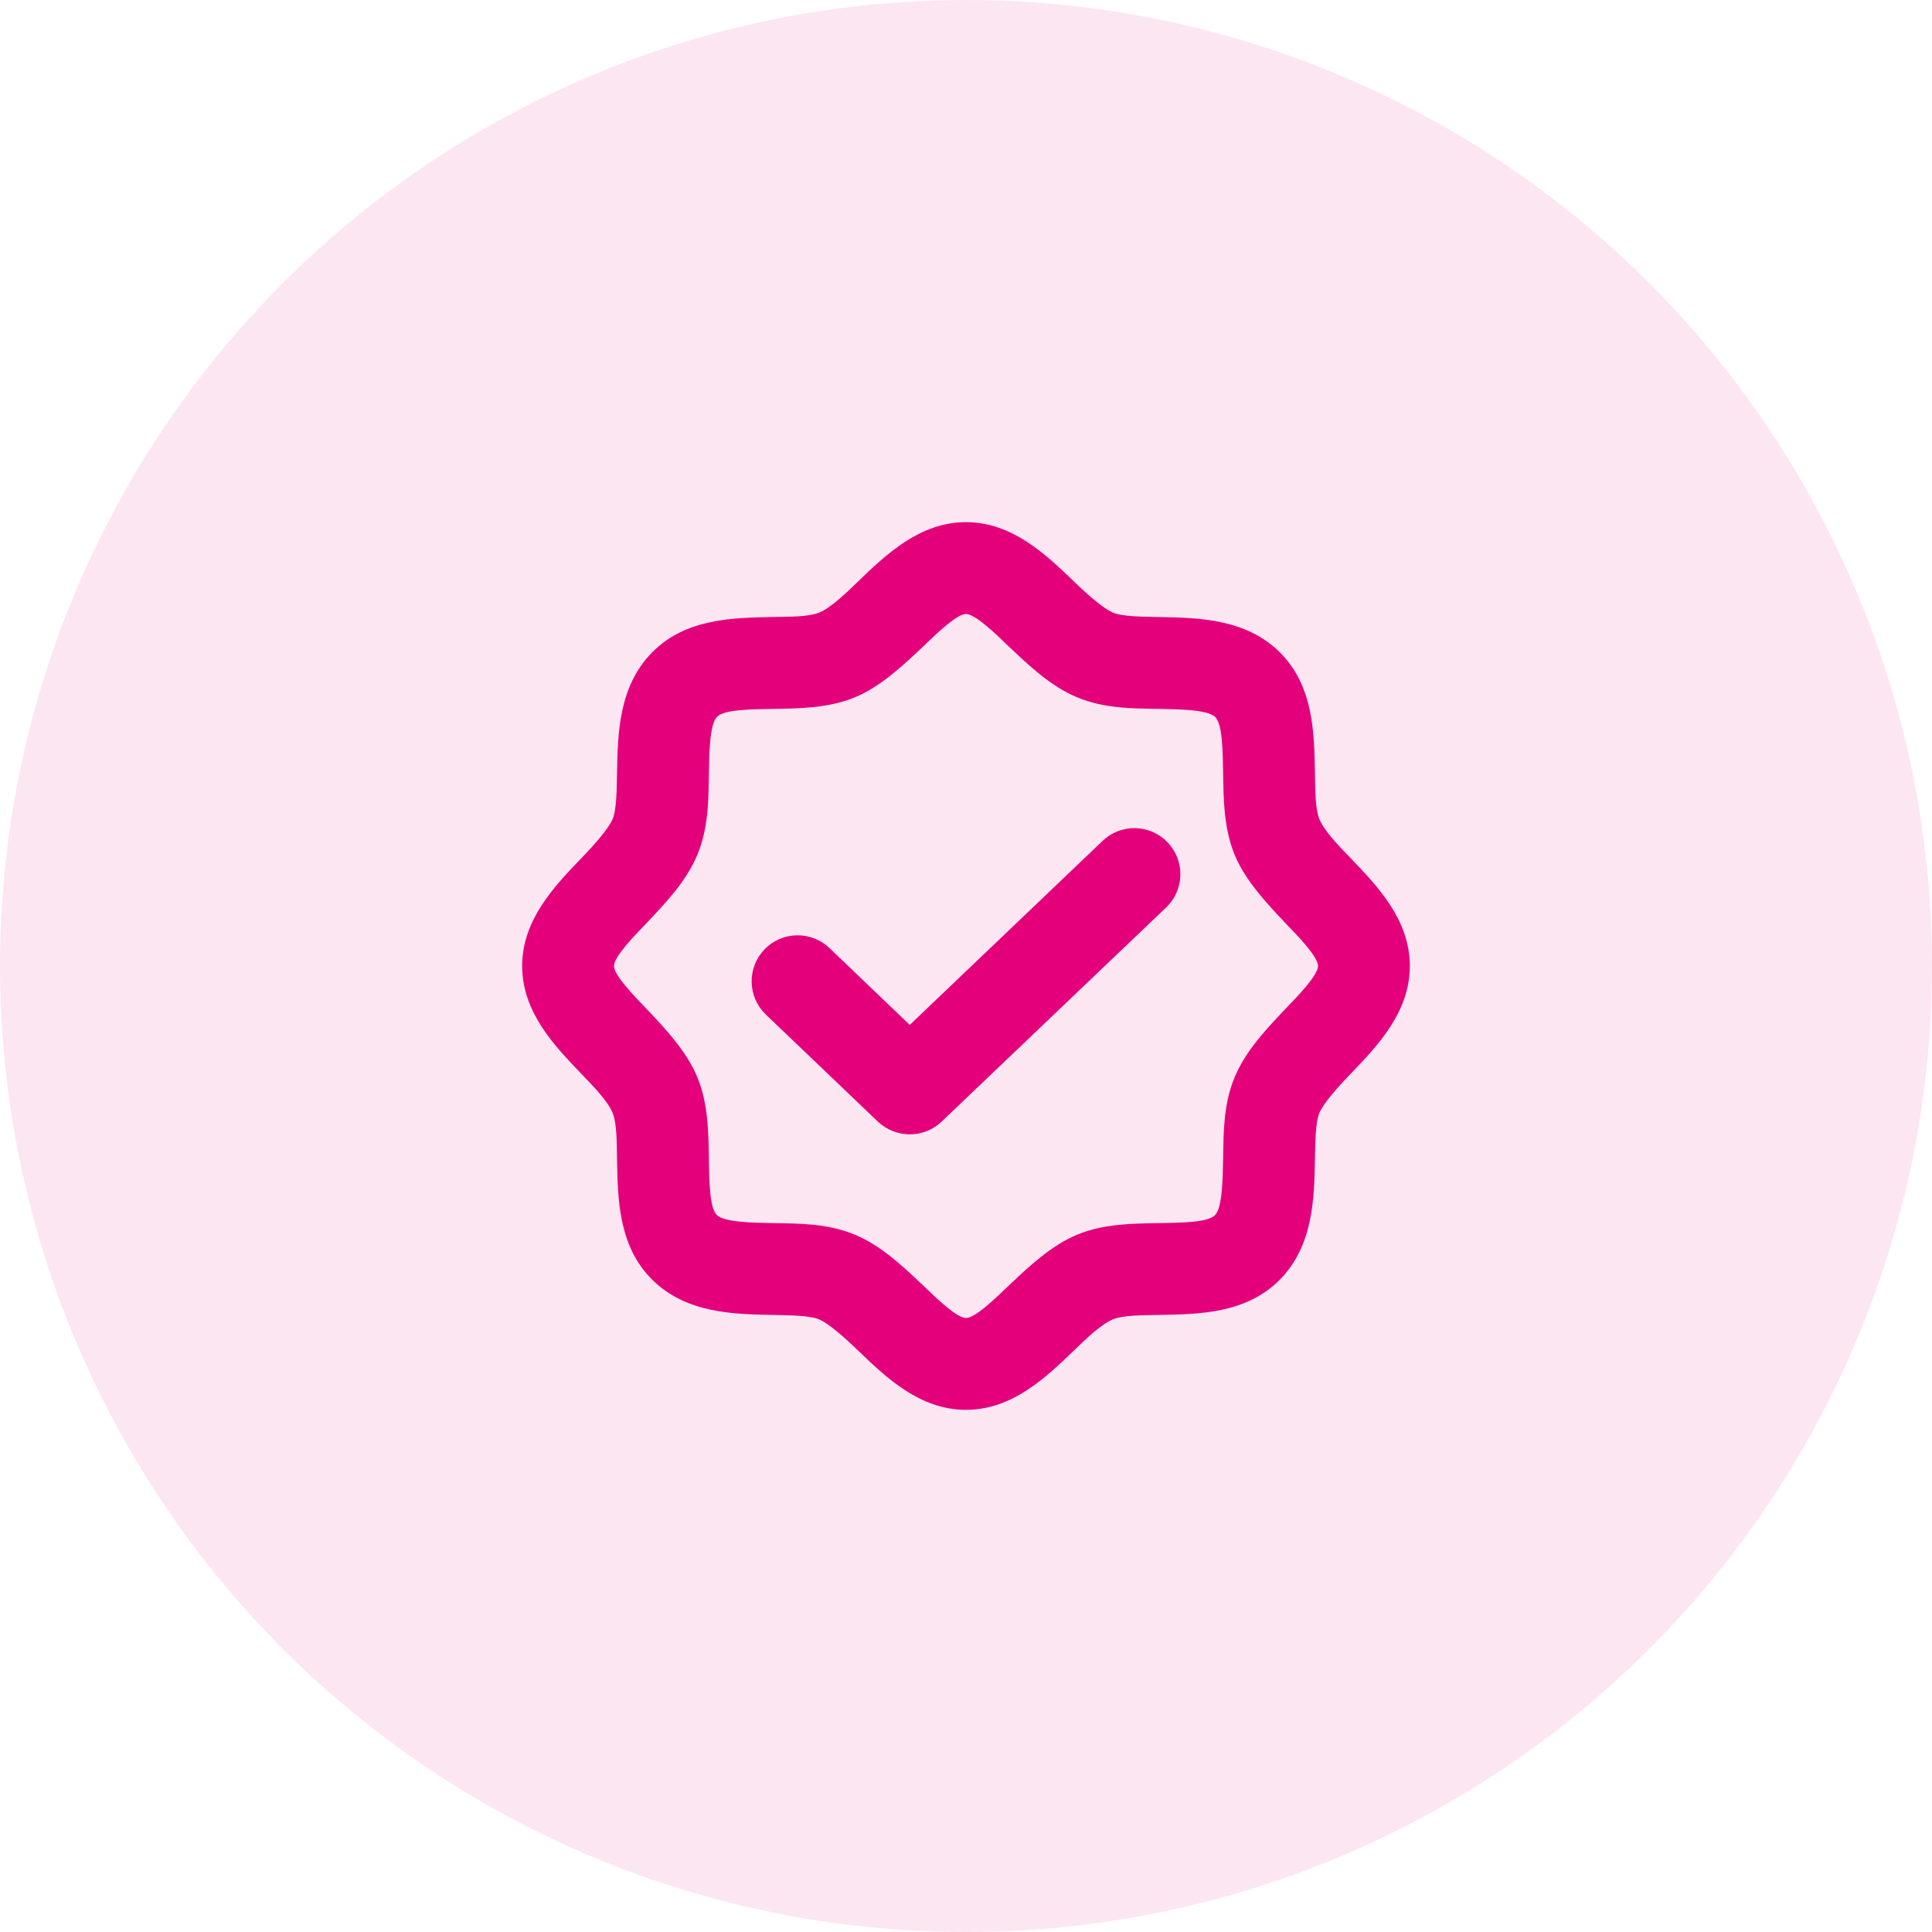 <svg xmlns="http://www.w3.org/2000/svg" width="74" height="74" viewBox="0 0 74 74" fill="none"><circle cx="37" cy="37" r="37" fill="#E4007B" fill-opacity="0.1"></circle><path d="M51.758 32.897C51.245 32.369 50.717 31.812 50.541 31.387C50.365 30.962 50.38 30.244 50.365 29.57C50.336 28.104 50.322 26.272 49.017 24.983C47.713 23.693 45.896 23.664 44.43 23.634C43.756 23.62 42.979 23.62 42.613 23.459C42.247 23.297 41.631 22.755 41.103 22.242C40.063 21.246 38.773 20 37 20C35.227 20 33.937 21.246 32.897 22.242C32.369 22.755 31.812 23.283 31.387 23.459C30.962 23.634 30.244 23.62 29.57 23.634C28.104 23.664 26.272 23.678 24.983 24.983C23.693 26.287 23.664 28.104 23.634 29.57C23.62 30.244 23.62 31.021 23.459 31.387C23.297 31.753 22.755 32.369 22.242 32.897C21.246 33.937 20 35.227 20 37C20 38.773 21.246 40.063 22.242 41.103C22.755 41.631 23.283 42.188 23.459 42.613C23.634 43.038 23.62 43.756 23.634 44.43C23.664 45.896 23.678 47.728 24.983 49.017C26.287 50.307 28.104 50.336 29.57 50.365C30.244 50.38 31.021 50.38 31.387 50.541C31.753 50.703 32.369 51.245 32.897 51.758C33.937 52.754 35.227 54 37 54C38.773 54 40.063 52.754 41.103 51.758C41.631 51.245 42.188 50.717 42.613 50.541C43.038 50.365 43.756 50.38 44.43 50.365C45.896 50.336 47.728 50.322 49.017 49.017C50.307 47.713 50.336 45.896 50.365 44.43C50.38 43.756 50.38 42.979 50.541 42.613C50.703 42.247 51.245 41.631 51.758 41.103C52.754 40.063 54 38.773 54 37C54 35.227 52.754 33.937 51.758 32.897ZM49.222 38.656C48.519 39.403 47.713 40.239 47.288 41.265C46.863 42.291 46.863 43.346 46.848 44.386C46.834 45.163 46.819 46.247 46.541 46.541C46.262 46.834 45.178 46.834 44.386 46.848C43.346 46.863 42.261 46.878 41.265 47.288C40.268 47.698 39.403 48.519 38.656 49.222C38.143 49.721 37.352 50.483 37 50.483C36.648 50.483 35.857 49.721 35.344 49.222C34.597 48.519 33.761 47.713 32.735 47.288C31.709 46.863 30.654 46.863 29.614 46.848C28.837 46.834 27.753 46.819 27.459 46.541C27.166 46.262 27.166 45.163 27.152 44.386C27.137 43.346 27.122 42.261 26.712 41.265C26.302 40.268 25.481 39.403 24.778 38.656C24.279 38.143 23.517 37.352 23.517 37C23.517 36.648 24.279 35.857 24.778 35.344C25.481 34.597 26.287 33.761 26.712 32.735C27.137 31.709 27.137 30.654 27.152 29.614C27.166 28.822 27.181 27.753 27.459 27.459C27.738 27.166 28.837 27.166 29.614 27.152C30.654 27.137 31.739 27.122 32.735 26.712C33.732 26.302 34.597 25.481 35.344 24.778C35.857 24.279 36.648 23.517 37 23.517C37.352 23.517 38.143 24.279 38.656 24.778C39.403 25.481 40.239 26.287 41.265 26.712C42.291 27.137 43.346 27.137 44.386 27.152C45.178 27.166 46.247 27.181 46.541 27.459C46.834 27.738 46.834 28.822 46.848 29.614C46.863 30.654 46.878 31.739 47.288 32.735C47.698 33.732 48.519 34.597 49.222 35.344C49.721 35.857 50.483 36.648 50.483 37C50.483 37.352 49.721 38.143 49.222 38.656ZM44.723 32.266C44.883 32.434 45.009 32.631 45.093 32.847C45.176 33.062 45.217 33.293 45.211 33.524C45.206 33.756 45.155 33.984 45.061 34.196C44.967 34.407 44.833 34.598 44.665 34.758L36.062 42.965C35.734 43.276 35.298 43.45 34.846 43.448C34.394 43.447 33.959 43.274 33.629 42.965L29.335 38.861C28.997 38.539 28.801 38.095 28.79 37.628C28.779 37.16 28.954 36.708 29.277 36.37C29.599 36.032 30.043 35.836 30.51 35.825C30.977 35.813 31.43 35.989 31.768 36.311L34.846 39.257L42.232 32.208C42.399 32.048 42.596 31.922 42.812 31.838C43.028 31.755 43.258 31.714 43.49 31.72C43.721 31.725 43.949 31.776 44.161 31.87C44.373 31.964 44.564 32.099 44.723 32.266Z" fill="#E4007B"></path></svg>